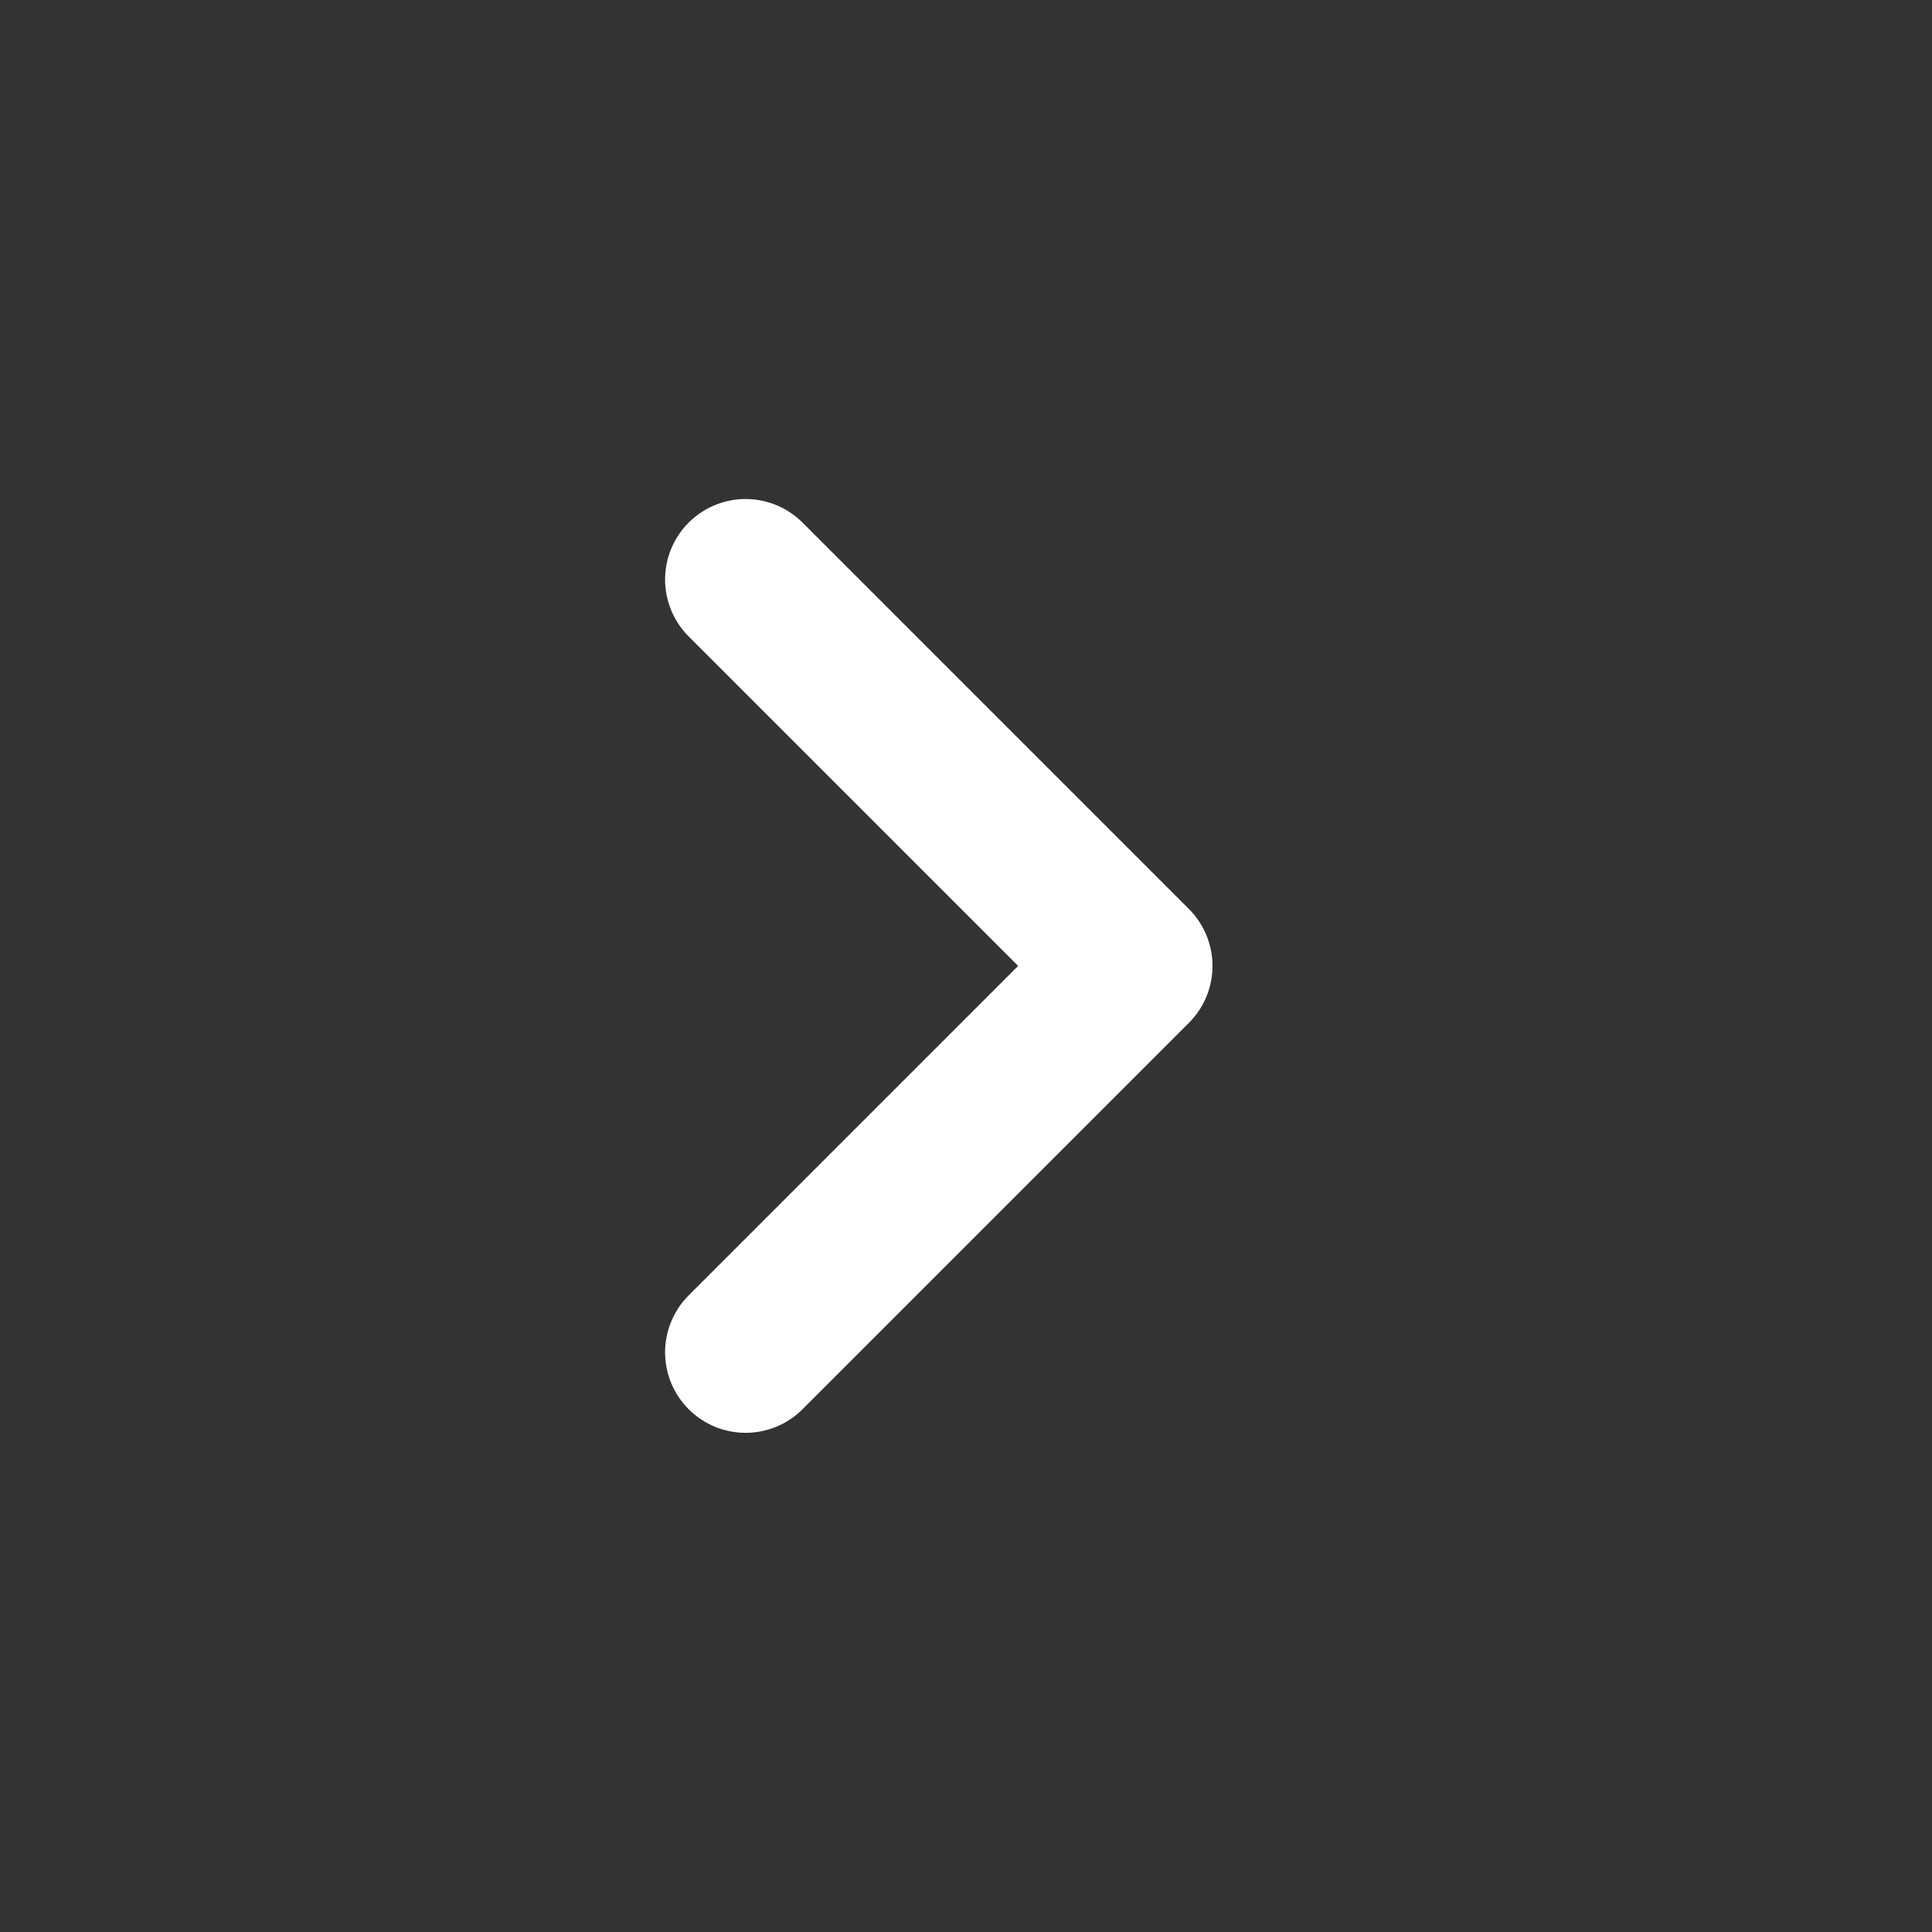<svg width="24" height="24" viewBox="0 0 24 24" fill="none" xmlns="http://www.w3.org/2000/svg">
<rect x="0" y="0" width="24" height="24" fill="#333333" stroke="none"/>
<g id="chevron-down">
<path id="Vector" d="M9.262 7.199L14.062 11.999L9.262 16.799" stroke="white" stroke-width="2" stroke-linecap="round" stroke-linejoin="round"/>
</g>
</svg>
